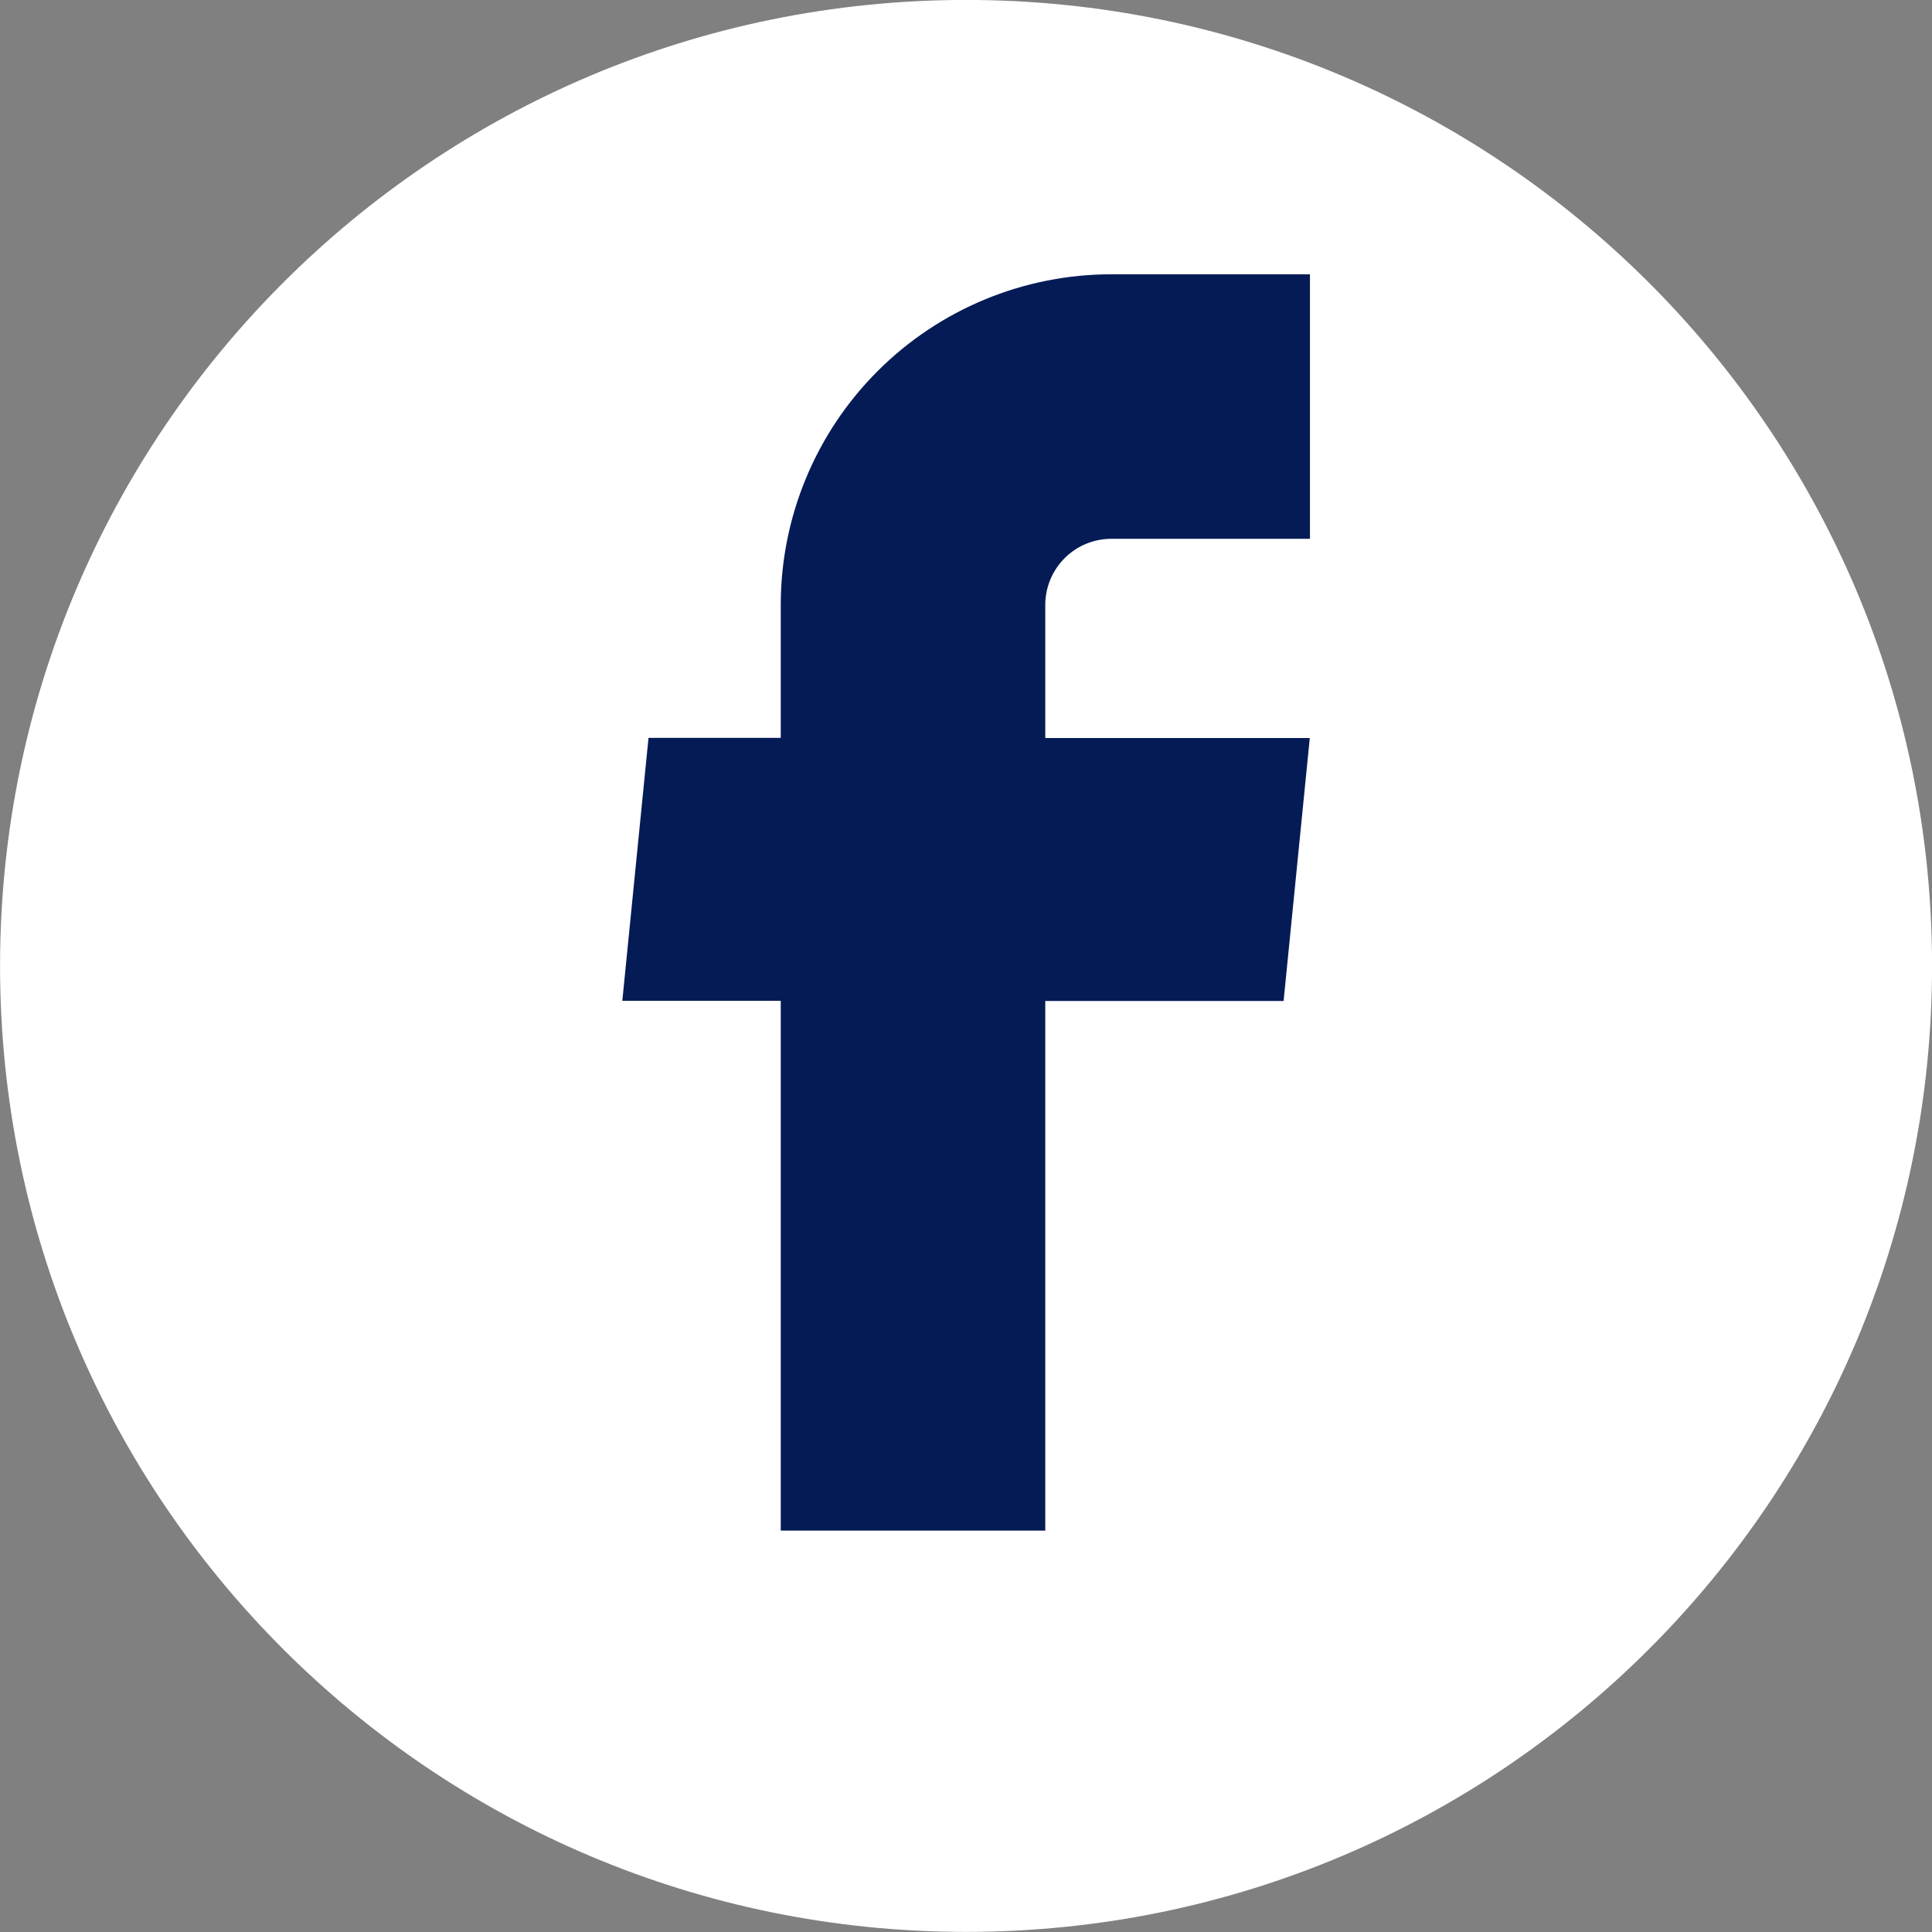 <svg width="36" height="36" viewBox="0 0 36 36" fill="none" xmlns="http://www.w3.org/2000/svg">
<rect x="0" y="0" width="36" height="36" fill="#808080" stroke="none"/>
<path d="M18.001 35.998C27.942 35.998 36.001 27.94 36.001 17.998C36.001 8.057 27.942 -0.001 18.001 -0.001C8.06 -0.001 0.001 8.057 0.001 17.998C0.001 27.94 8.06 35.998 18.001 35.998Z" fill="white"/>
<path d="M14.548 28.521H19.477V18.652H23.918L24.406 13.752H19.477V11.272C19.477 10.945 19.607 10.632 19.838 10.4C20.069 10.169 20.382 10.04 20.709 10.04H24.409V5.111H20.709C19.075 5.111 17.508 5.76 16.353 6.915C15.197 8.071 14.548 9.638 14.548 11.272V13.749H12.084L11.596 18.649H14.548V28.521Z" fill="#041B56"/>
</svg>
